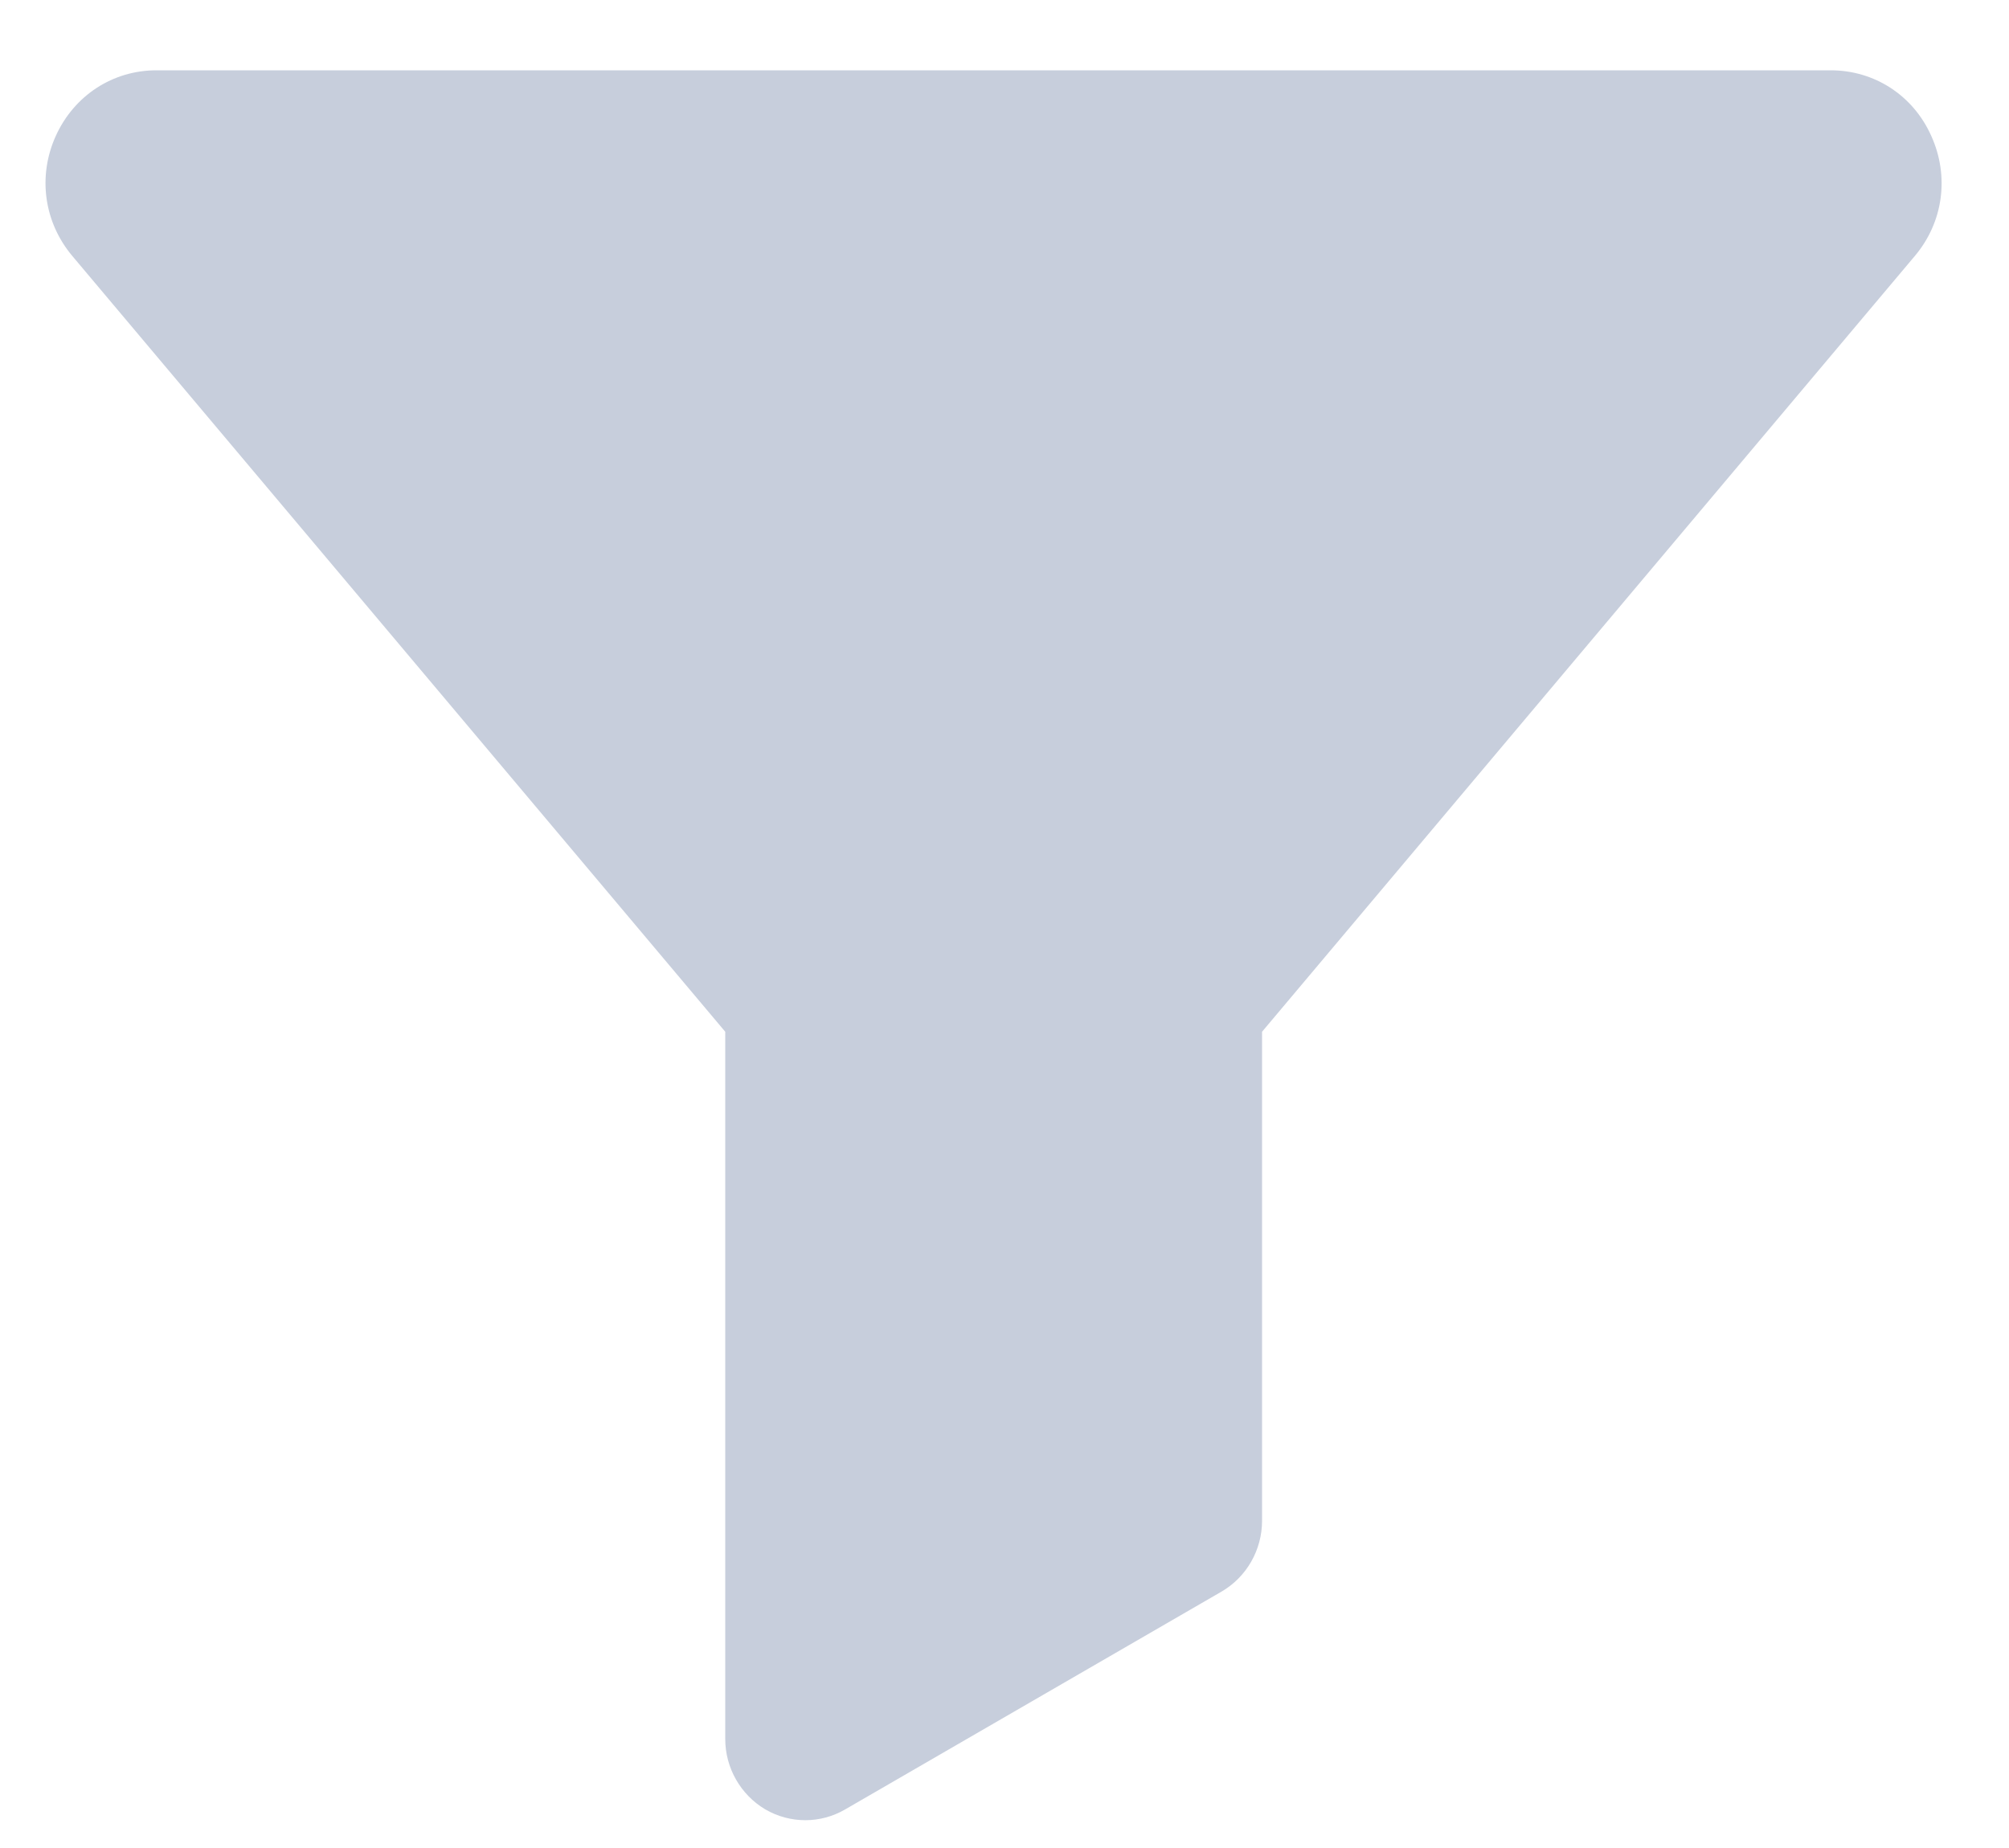 <svg width="25" height="23" viewBox="0 0 25 23" fill="none" xmlns="http://www.w3.org/2000/svg">
<path d="M10.022 22.654C9.849 22.654 9.676 22.609 9.521 22.518C9.217 22.337 9.025 22.004 9.025 21.644V12.841L0.9 3.186C0.546 2.765 0.467 2.192 0.695 1.69C0.924 1.187 1.404 0.875 1.947 0.875H22.781C23.326 0.875 23.807 1.187 24.032 1.69C24.261 2.194 24.182 2.767 23.828 3.186L15.705 12.841V18.928C15.705 19.29 15.513 19.626 15.204 19.807L10.515 22.521C10.363 22.609 10.193 22.654 10.022 22.654Z" fill="#C7CEDC"/>
</svg>
